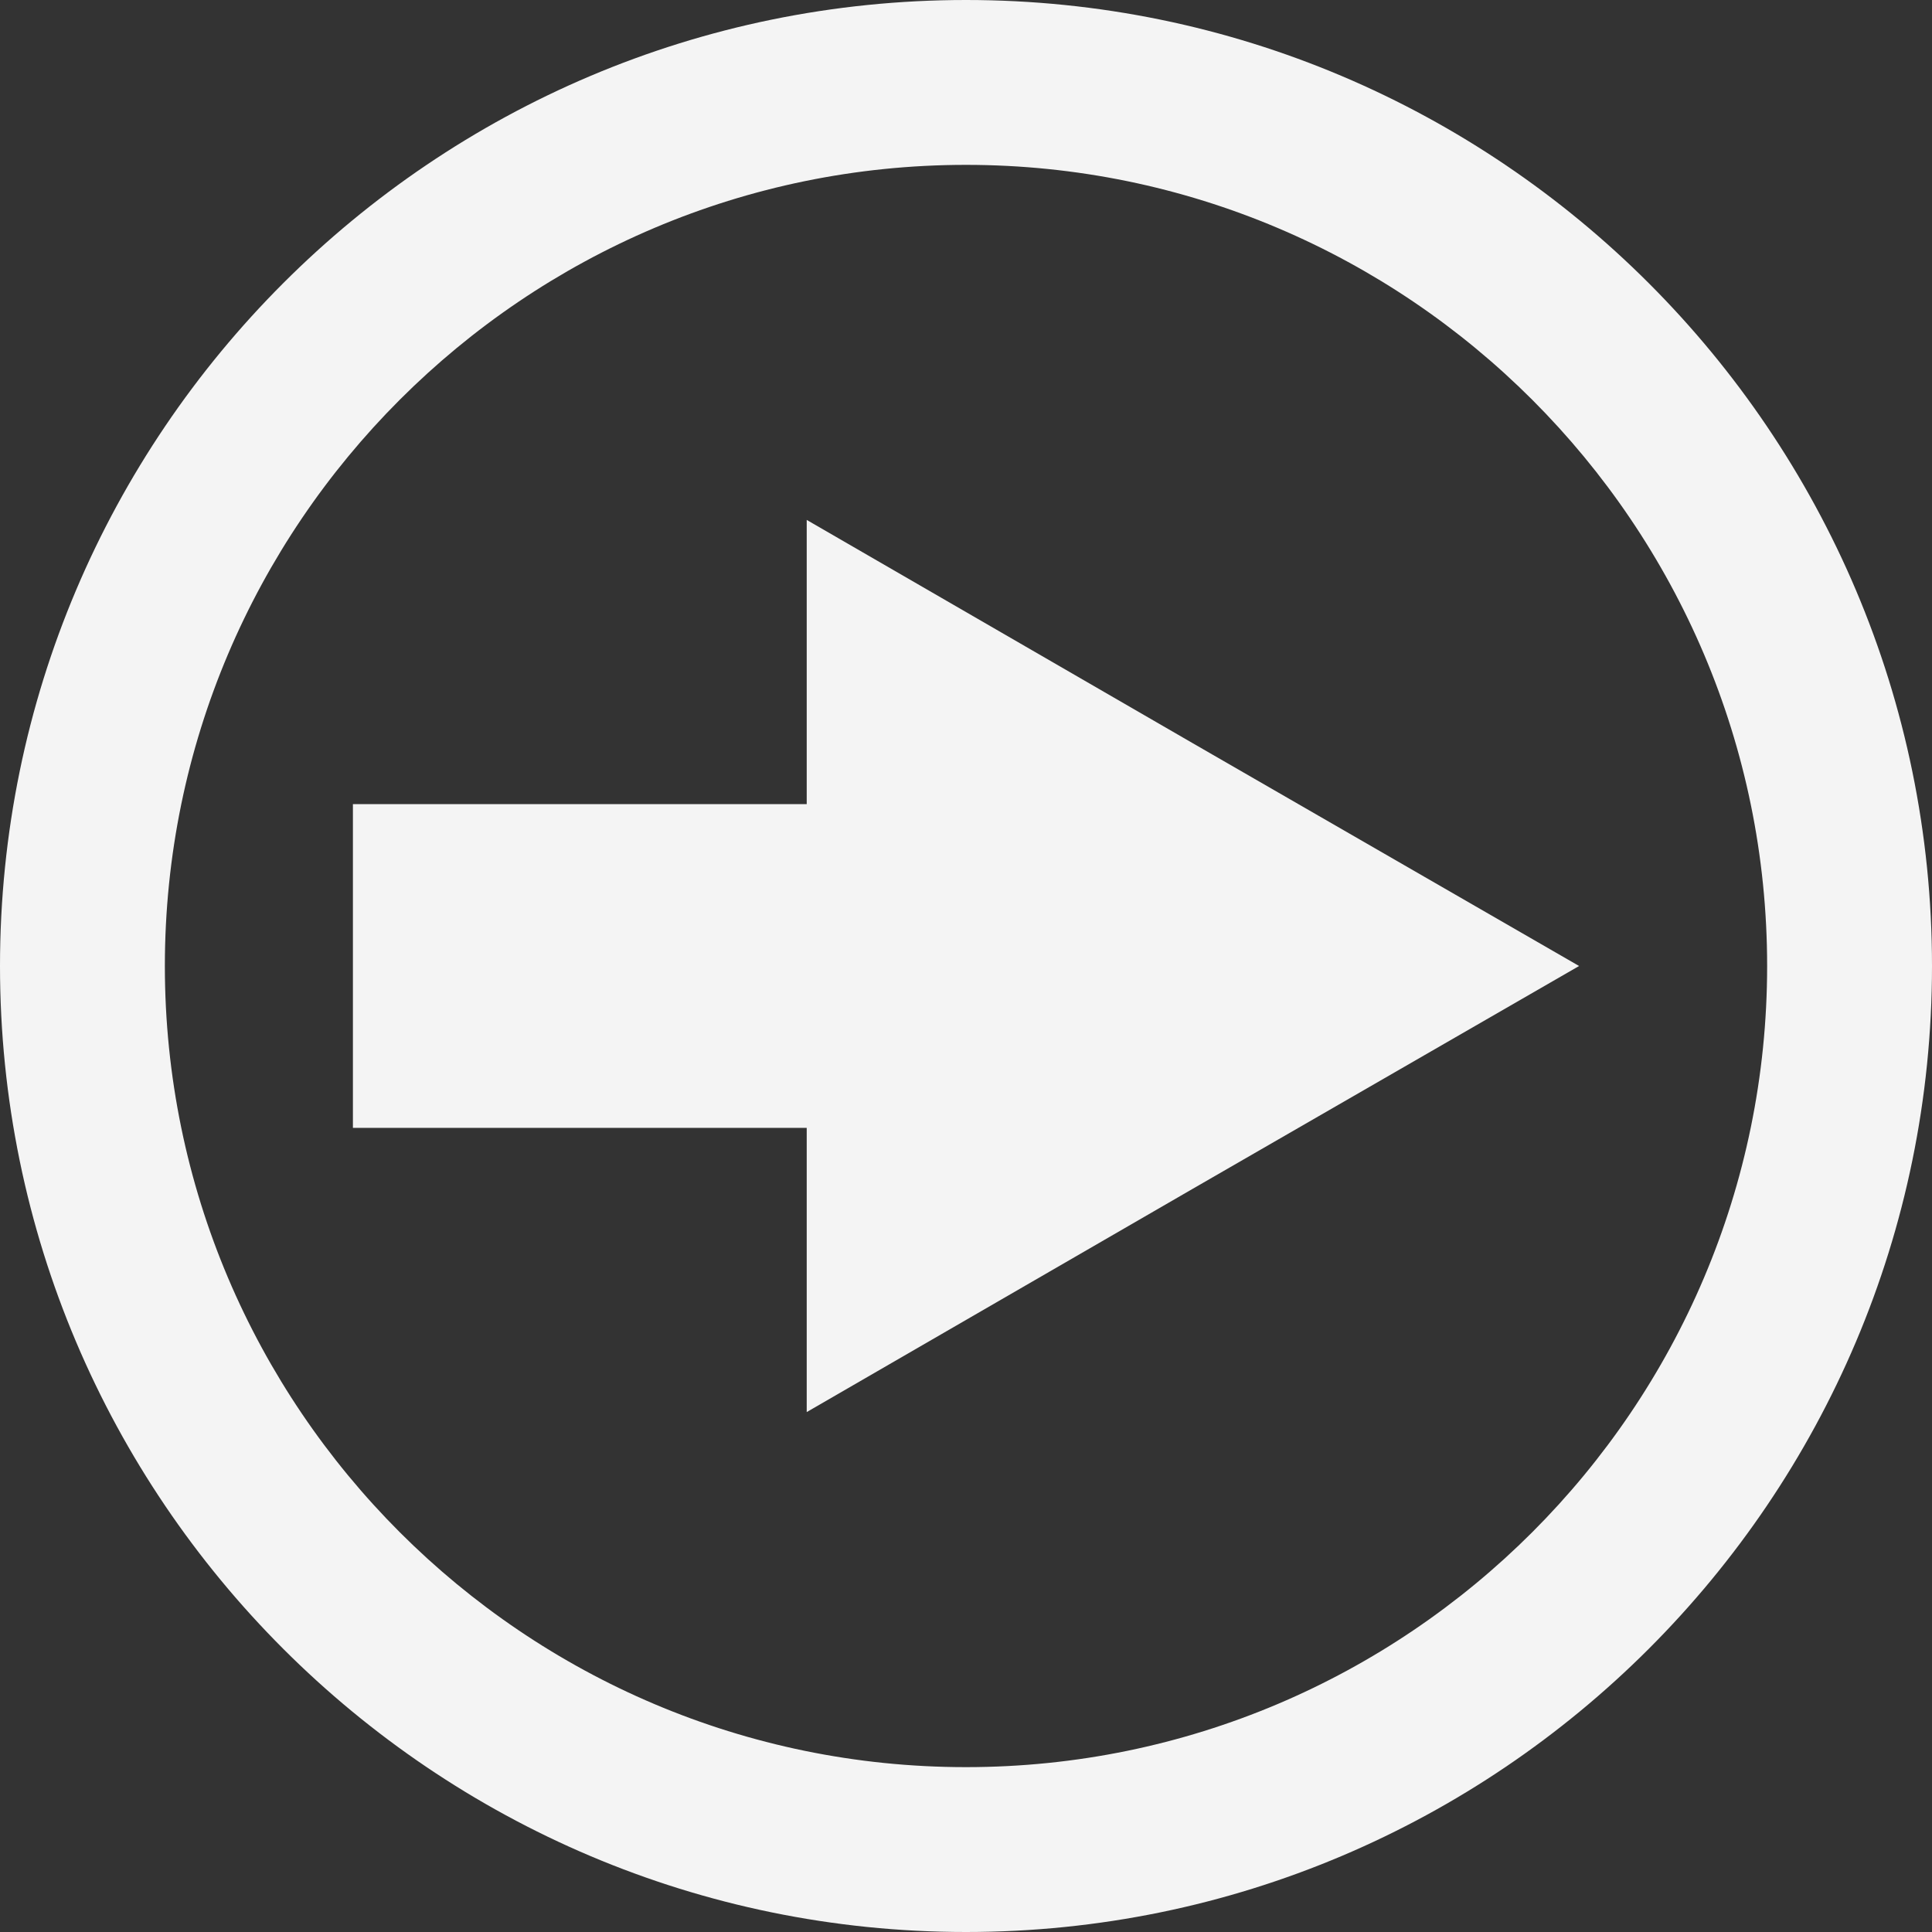 <?xml version="1.0" encoding="UTF-8"?><svg id="Layer_1" xmlns="http://www.w3.org/2000/svg" viewBox="0 0 45 45"><rect x="0" y="0" width="45" height="45" fill="#333333" stroke="none"/><defs><style>.cls-1{fill:#f4f4f4;}</style></defs><polygon class="cls-1" points="27.78 17.31 18.79 12.11 18.79 18.73 8.22 18.73 8.22 26.27 18.79 26.27 18.79 32.89 27.78 27.69 36.78 22.5 27.78 17.31"/><path class="cls-1" d="m22.5,45C10.09,45,0,34.91,0,22.5S10.09,0,22.5,0s22.5,10.09,22.5,22.5-10.09,22.5-22.5,22.5Zm0-41.16C12.21,3.84,3.84,12.21,3.84,22.5s8.37,18.66,18.66,18.66,18.66-8.37,18.66-18.66S32.79,3.84,22.5,3.84Z"/></svg>